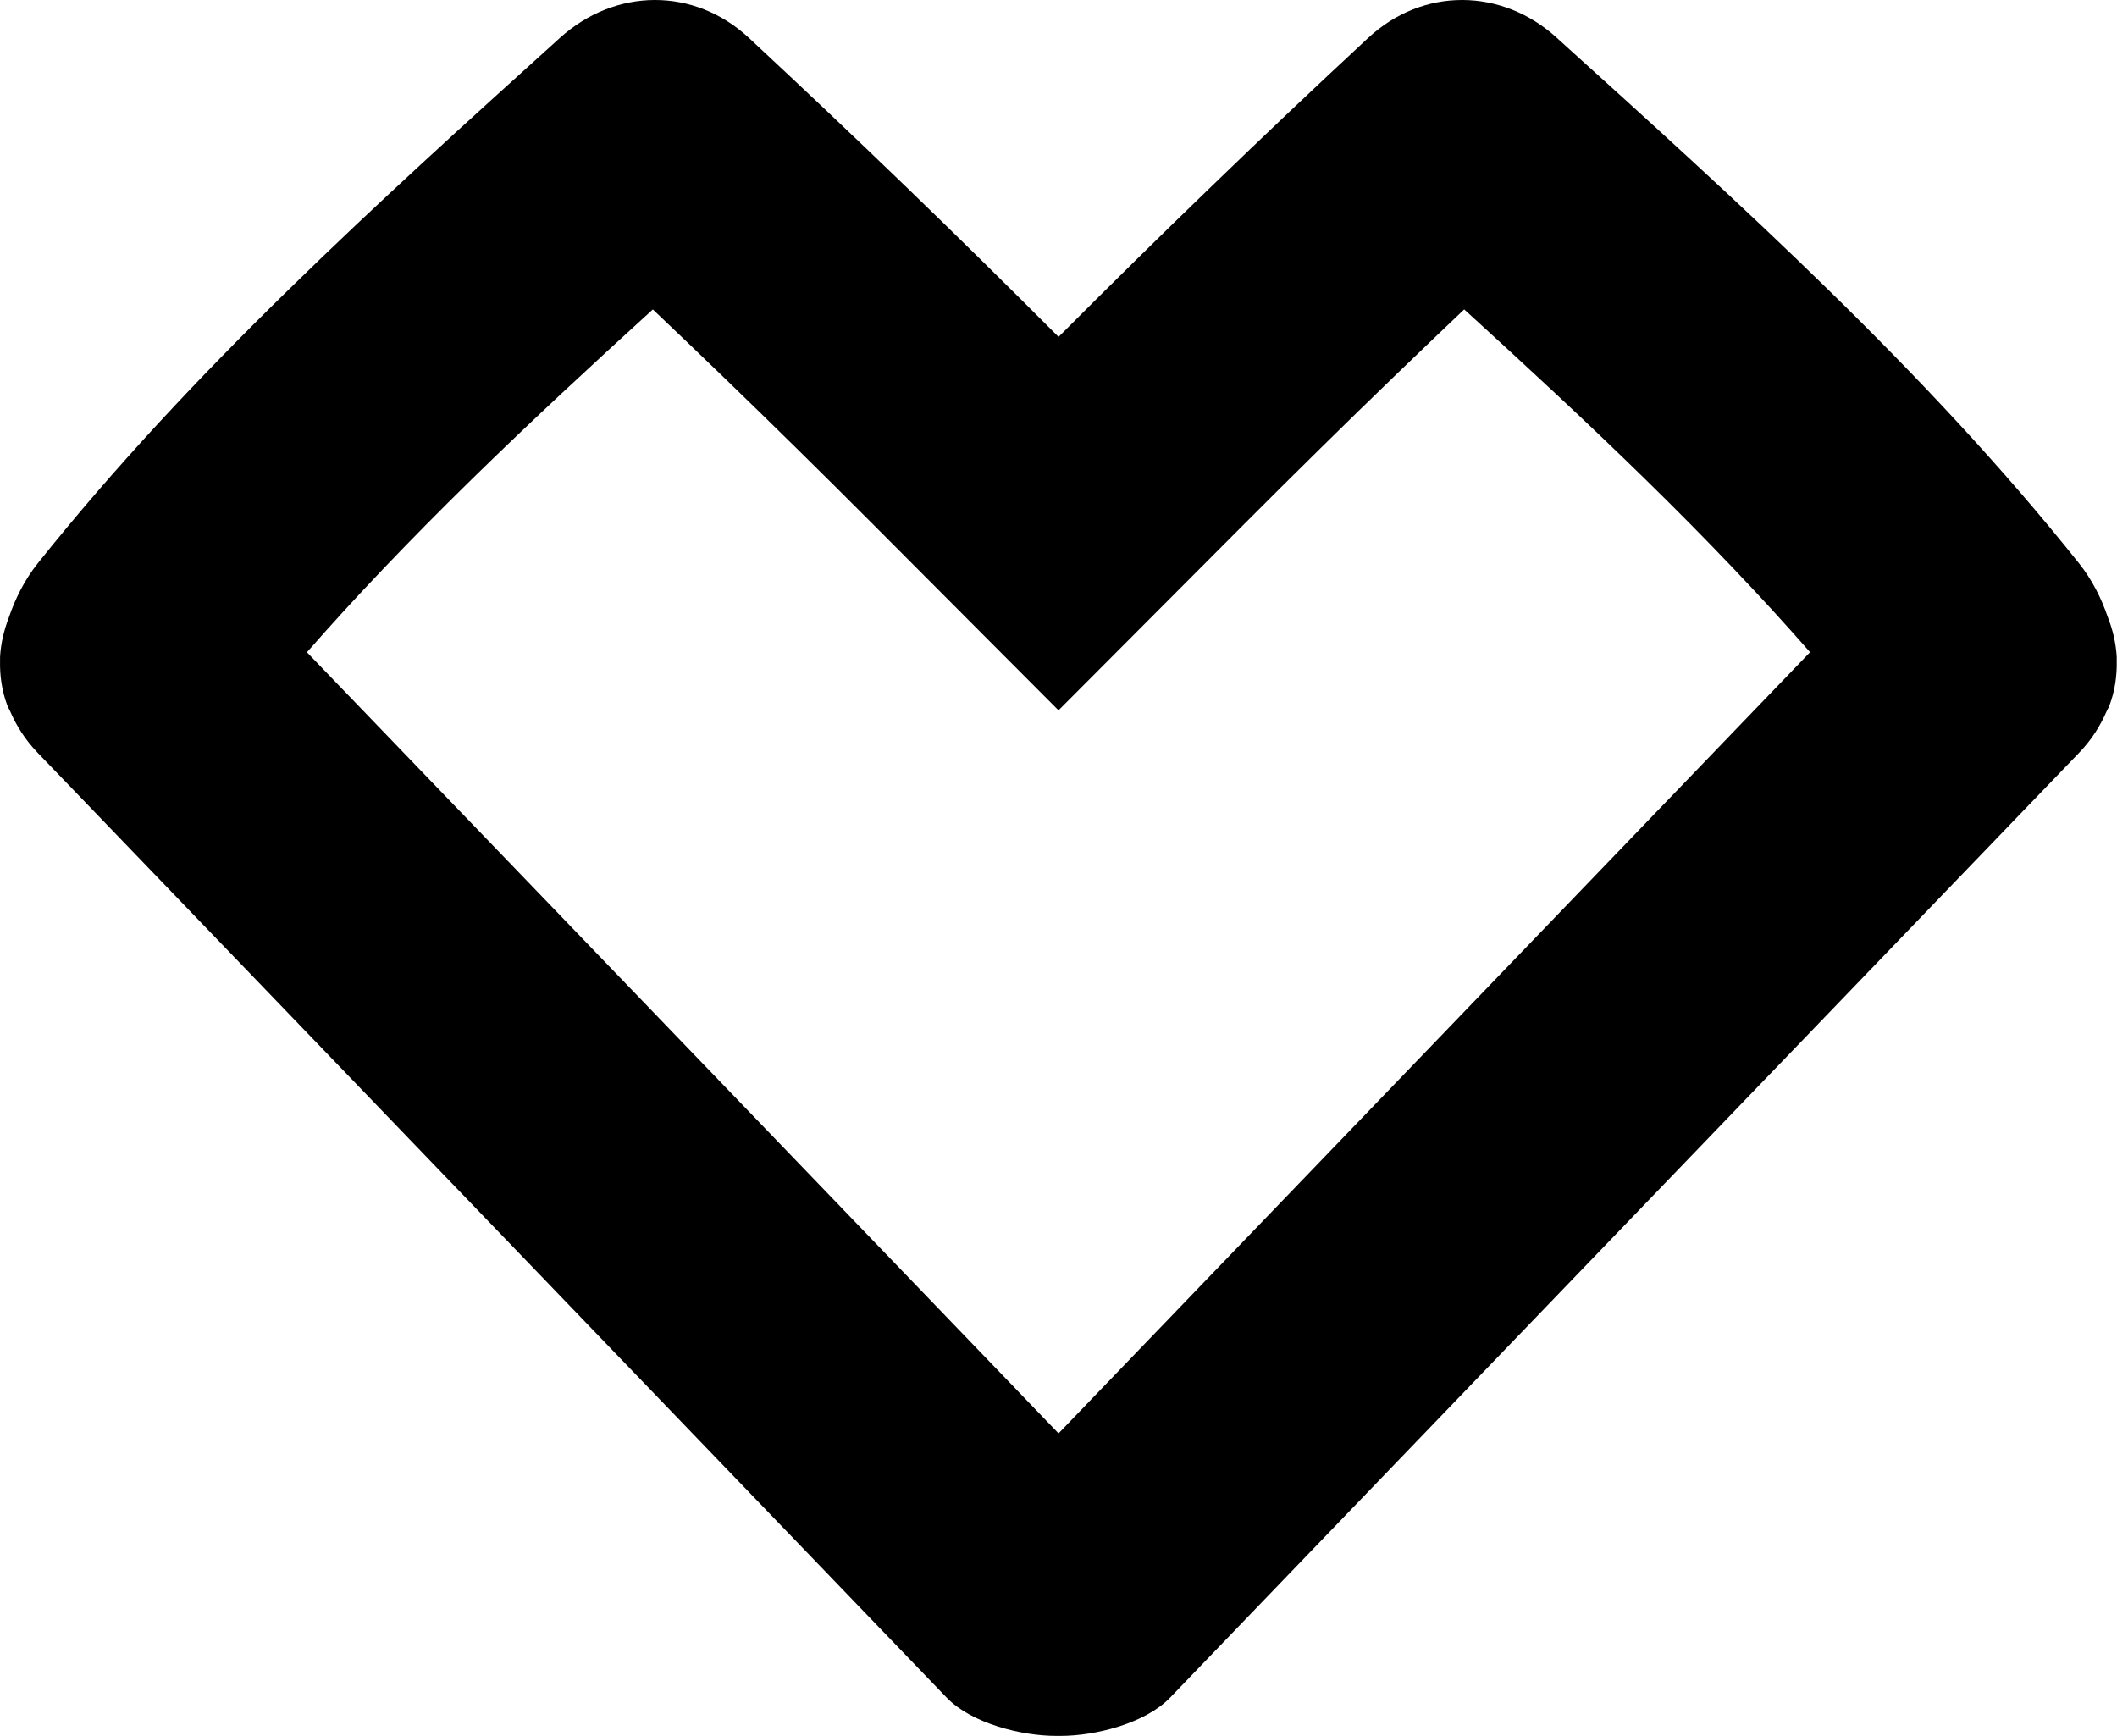 <svg viewBox="0 0 385.4 316" xmlns="http://www.w3.org/2000/svg" id="Layer_2"><g id="Layer_1-2"><path d="M266.55,56.32c11.13,10.13,22.27,20.45,32.87,30.82,11.42,11.17,21.37,21.62,30.1,31.59l-6.03,6.27-72.51,75.37-58.27,60.57-58.27-60.57L63.31,126.46l-1.41-1.46-6.02-6.26c8.73-9.98,18.69-20.42,30.1-31.59,10.6-10.38,21.74-20.69,32.87-30.82,4.21,4,8.42,8.02,12.58,12.04,9.09,8.77,18.26,17.81,27.28,26.85l33.99,34.09,33.99-34.09c9.02-9.04,18.2-18.08,27.28-26.85,4.17-4.02,8.37-8.05,12.58-12.04M266.16,0c-6.05,0-12.1,2.27-17.08,6.9-9.57,8.88-19.05,17.86-28.44,26.94-9.4,9.07-18.71,18.24-27.93,27.49-9.22-9.25-18.53-18.41-27.93-27.49-9.4-9.07-18.88-18.05-28.44-26.94-4.99-4.63-11.03-6.9-17.08-6.9-.04,0-.09,0-.13,0-6.1.03-12.19,2.37-17.2,6.9-16.56,14.97-33.36,30.14-49.51,45.95-16.14,15.8-31.63,32.24-45.57,49.73-1.2,1.51-2.21,3.1-3.07,4.74-.86,1.64-1.57,3.34-2.16,5.06-.44,1.16-.81,2.34-1.09,3.54-.27,1.2-.45,2.42-.52,3.67,0,.12,0,.23,0,.35,0,.12.01.23,0,.35-.03,1.35.05,2.7.26,4.06s.55,2.71,1.06,4.06c.07.19.16.36.25.54.1.18.19.35.27.54.56,1.29,1.23,2.57,2.05,3.83.82,1.26,1.78,2.49,2.93,3.69,3.42,3.55,6.83,7.1,10.24,10.64,3.41,3.55,6.83,7.1,10.24,10.64,24.17,25.12,48.34,50.25,72.51,75.37,24.17,25.12,48.34,50.24,72.51,75.37,4.56,4.74,13.7,6.98,19.96,6.98.13,0,.26,0,.39,0,.13,0,.26,0,.39,0,6.26,0,15.39-2.24,19.96-6.98,24.17-25.12,48.34-50.24,72.51-75.37,24.17-25.12,48.34-50.25,72.51-75.37,3.42-3.55,6.83-7.1,10.24-10.64,3.41-3.55,6.83-7.1,10.24-10.64,1.15-1.2,2.11-2.43,2.93-3.69.82-1.26,1.48-2.54,2.05-3.83.08-.18.18-.36.27-.54.09-.18.19-.36.25-.54.51-1.35.85-2.71,1.06-4.06.21-1.36.29-2.71.26-4.06,0-.12,0-.23,0-.35,0-.12.01-.23,0-.35-.07-1.24-.25-2.47-.52-3.67-.27-1.2-.64-2.38-1.09-3.54-.59-1.72-1.3-3.42-2.16-5.06-.86-1.64-1.87-3.23-3.07-4.74-13.93-17.49-29.42-33.93-45.57-49.73-16.14-15.8-32.95-30.98-49.51-45.95C278.48,2.37,272.39.03,266.29,0c-.04,0-.09,0-.13,0h0Z"></path></g></svg>